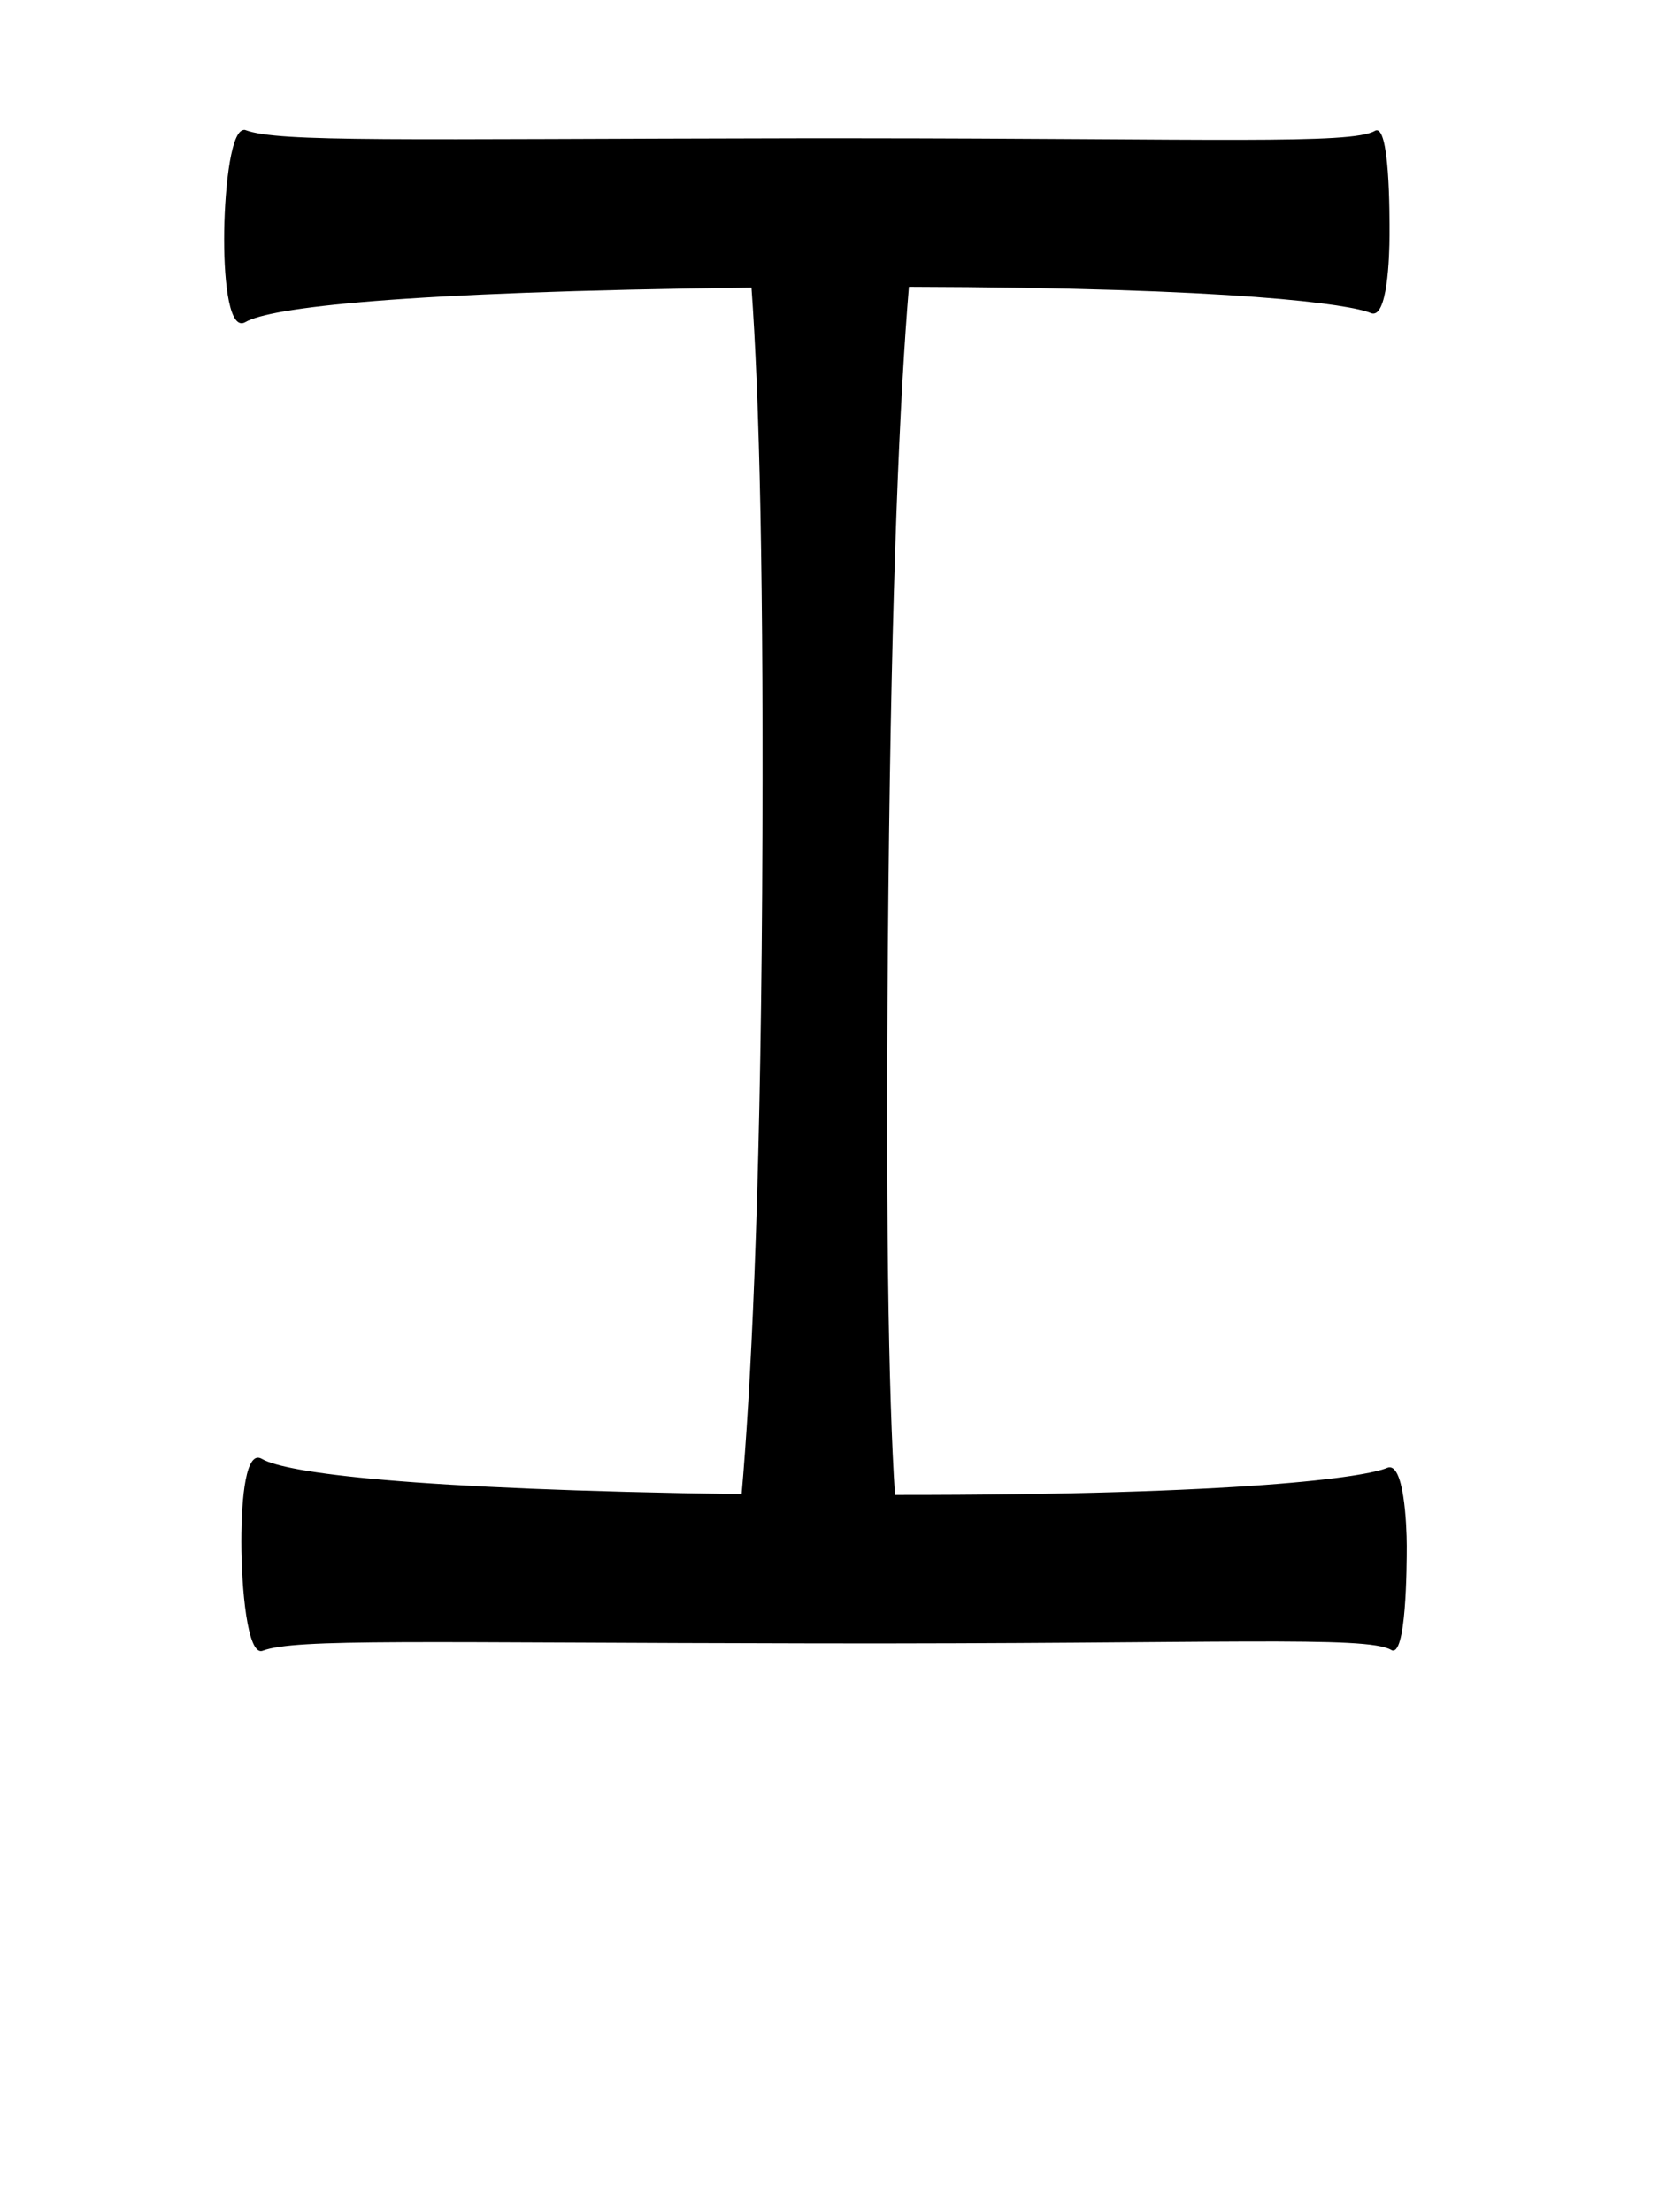 <?xml version="1.0" encoding="UTF-8" standalone="no"?>
<!-- Created with Inkscape (http://www.inkscape.org/) -->

<svg
   xmlns:dc="http://purl.org/dc/elements/1.1/"
   xmlns:cc="http://creativecommons.org/ns#"
   xmlns:rdf="http://www.w3.org/1999/02/22-rdf-syntax-ns#"
   xmlns:svg="http://www.w3.org/2000/svg"
   xmlns="http://www.w3.org/2000/svg"
   version="1.1"
   width="60"
   height="80"
   id="svg6181">
  <defs
     id="defs6183" />
  <g
     transform="translate(0,-972.362)"
     id="layer1">
    <path
       d="m 8.788,977.068 c -0.481,0.108 -0.682,2.398 -0.682,3.945 c -5.69e-5,1.65 0.203,3.329 0.771,2.996 c 0.887,-0.521 5.537,-1.098 18.301,-1.246 c 0.281,3.836 0.455,10.564 0.386,21.86 c -0.071,11.45 -0.421,18.098 -0.742,21.771 c -12.027,-0.166 -16.487,-0.767 -17.352,-1.275 c -0.568,-0.334 -0.742,1.346 -0.742,2.996 c 7.59e-5,1.65 0.216,4.153 0.771,3.945 c 1.203,-0.452 5.537,-0.29 20.081,-0.267 c 14.544,0.024 19.845,-0.289 20.733,0.237 c 0.546,0.324 0.565,-3.003 0.564,-3.767 c -0.002,-0.764 -0.1,-3.081 -0.712,-2.818 c -0.757,0.325 -5.08,0.987 -17.797,0.979 c -0.234,-3.611 -0.355,-10.267 -0.237,-21.89 c 0.114,-11.193 0.415,-17.882 0.742,-21.801 c 11.851,0.029 15.965,0.633 16.699,0.949 c 0.612,0.263 0.68,-2.054 0.682,-2.818 c 0.002,-0.764 0.012,-4.09 -0.534,-3.767 c -0.841,0.499 -5.943,0.274 -18.805,0.267 c -0.718,-4e-4 -1.188,-9.5e-4 -1.958,0 c -14.544,0.024 -18.877,0.155 -20.081,-0.297 c -0.035,-0.013 -0.057,-0.008 -0.089,0 z"
       id="path4459-31-0-2-8"
       style="font-size:medium;font-style:normal;font-variant:normal;font-weight:normal;font-stretch:normal;text-indent:0;text-align:start;text-decoration:none;line-height:normal;letter-spacing:normal;word-spacing:normal;text-transform:none;direction:ltr;block-progression:tb;writing-mode:lr-tb;text-anchor:start;baseline-shift:baseline;color:#000000;fill:#000000;fill-opacity:1;stroke:none;stroke-width:5;marker:none;visibility:visible;display:inline;overflow:visible;enable-background:accumulate;font-family:Sans;-inkscape-font-specification:Sans" />
  </g>
</svg>
